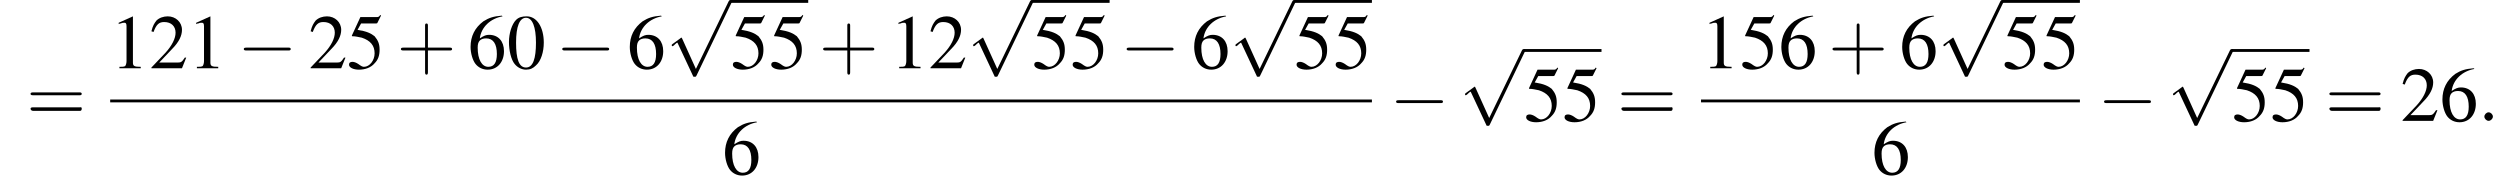<?xml version='1.0' encoding='UTF-8'?>
<!---8.4-->
<svg version='1.1' xmlns='http://www.w3.org/2000/svg' xmlns:xlink='http://www.w3.org/1999/xlink' width='351.7pt' height='25.5pt' viewBox='60.8 81.1 351.7 25.5'>
<defs>
<path id='g7-58' d='M2.1-.6C2.1-.9 1.8-1.2 1.5-1.2S.9-.9 .9-.6S1.2 0 1.5 0S2.1-.3 2.1-.6Z'/>
<use id='g11-48' xlink:href='#g3-48'/>
<use id='g11-49' xlink:href='#g3-49'/>
<use id='g11-50' xlink:href='#g3-50'/>
<use id='g11-53' xlink:href='#g3-53'/>
<use id='g11-54' xlink:href='#g3-54'/>
<path id='g3-48' d='M2.8-7.3C2.2-7.3 1.7-7.2 1.3-6.8C.7-6.2 .3-4.9 .3-3.7C.3-2.5 .6-1.2 1.1-.6C1.5-.1 2.1 .2 2.7 .2C3.3 .2 3.7 0 4.1-.4C4.8-1 5.2-2.3 5.2-3.6C5.2-5.8 4.2-7.3 2.8-7.3ZM2.7-7.1C3.6-7.1 4.1-5.8 4.1-3.6S3.7-.1 2.7-.1S1.3-1.3 1.3-3.6C1.3-5.9 1.8-7.1 2.7-7.1Z'/>
<path id='g3-49' d='M3.2-7.3L1.2-6.4V-6.2C1.3-6.3 1.5-6.3 1.5-6.3C1.7-6.4 1.9-6.4 2-6.4C2.2-6.4 2.3-6.3 2.3-5.9V-1C2.3-.7 2.2-.4 2.1-.3C1.9-.2 1.7-.2 1.3-.2V0H4.3V-.2C3.4-.2 3.2-.3 3.2-.8V-7.3L3.2-7.3Z'/>
<path id='g3-50' d='M5.2-1.5L5-1.5C4.6-.9 4.5-.8 4-.8H1.4L3.2-2.7C4.2-3.7 4.6-4.6 4.6-5.4C4.6-6.5 3.7-7.3 2.6-7.3C2-7.3 1.4-7.1 1-6.7C.7-6.3 .5-6 .3-5.2L.6-5.1C1-6.2 1.4-6.5 2.1-6.5C3.1-6.5 3.7-5.9 3.7-5C3.7-4.2 3.2-3.2 2.3-2.2L.3-.1V0H4.6L5.2-1.5Z'/>
<path id='g3-53' d='M2-6.3H4.1C4.3-6.3 4.3-6.4 4.3-6.4L4.8-7.4L4.7-7.5C4.5-7.2 4.4-7.2 4.2-7.2H1.9L.7-4.6C.7-4.6 .7-4.6 .7-4.6C.7-4.5 .7-4.5 .8-4.5C1.2-4.5 1.6-4.4 2.1-4.3C3.3-3.9 3.9-3.2 3.9-2.1C3.9-1.1 3.2-.2 2.4-.2C2.2-.2 2-.3 1.6-.6C1.3-.8 1-.9 .8-.9C.5-.9 .3-.8 .3-.5C.3-.1 .9 .2 1.7 .2C2.6 .2 3.4-.1 3.9-.7C4.4-1.2 4.6-1.8 4.6-2.6C4.6-3.4 4.4-3.9 3.9-4.5C3.4-4.9 2.8-5.2 1.5-5.4L2-6.3Z'/>
<path id='g3-54' d='M4.8-7.4C3.6-7.3 3-7.1 2.2-6.6C1-5.7 .4-4.5 .4-3C.4-2.1 .7-1.1 1.1-.6C1.5-.1 2.1 .2 2.8 .2C4.2 .2 5.1-.9 5.1-2.4C5.1-3.8 4.3-4.7 3-4.7C2.6-4.7 2.3-4.6 1.7-4.2C1.9-5.8 3.2-7 4.9-7.3L4.8-7.4ZM2.6-4.2C3.6-4.2 4.1-3.4 4.1-2C4.1-.8 3.7-.2 2.9-.2C2-.2 1.4-1.2 1.4-2.9C1.4-3.4 1.5-3.7 1.7-3.9C1.9-4.1 2.2-4.2 2.6-4.2Z'/>
<path id='g12-43' d='M4.4-2.5H7.5C7.6-2.5 7.8-2.5 7.8-2.7S7.6-2.9 7.5-2.9H4.4V-6C4.4-6.1 4.4-6.3 4.2-6.3S4-6.1 4-6V-2.9H1C.8-2.9 .6-2.9 .6-2.7S.8-2.5 1-2.5H4V.5C4 .7 4 .9 4.2 .9S4.4 .7 4.4 .5V-2.5Z'/>
<path id='g12-61' d='M7.5-3.6C7.6-3.6 7.8-3.6 7.8-3.8S7.6-4 7.5-4H1C.8-4 .6-4 .6-3.8S.8-3.6 1-3.6H7.5ZM7.5-1.4C7.6-1.4 7.8-1.4 7.8-1.7S7.6-1.9 7.5-1.9H1C.8-1.9 .6-1.9 .6-1.7S.8-1.4 1-1.4H7.5Z'/>
<path id='g1-0' d='M7.2-2.5C7.3-2.5 7.5-2.5 7.5-2.7S7.3-2.9 7.2-2.9H1.3C1.1-2.9 .9-2.9 .9-2.7S1.1-2.5 1.3-2.5H7.2Z'/>
<path id='g1-112' d='M4.2 9.3L2.3 5.1C2.2 4.9 2.2 4.9 2.2 4.9C2.1 4.9 2.1 4.9 2 5L.9 5.8C.8 5.9 .8 5.9 .8 5.9C.8 6 .8 6.1 .9 6.1C1 6.1 1.2 5.9 1.3 5.8C1.3 5.8 1.5 5.6 1.6 5.6L3.8 10.3C3.8 10.4 3.9 10.4 4 10.4C4.2 10.4 4.2 10.4 4.3 10.2L9.2 0C9.3-.2 9.3-.2 9.3-.2C9.3-.3 9.2-.4 9.1-.4C9-.4 8.9-.4 8.8-.2L4.2 9.3Z'/>
</defs>
<g id='page1'>

<use x='64.5' y='98.1' xlink:href='#g12-61'/>
<use x='76.3' y='90.7' xlink:href='#g11-49'/>
<use x='81.8' y='90.7' xlink:href='#g11-50'/>
<use x='87.2' y='90.7' xlink:href='#g11-49'/>
<use x='94.2' y='90.7' xlink:href='#g1-0'/>
<use x='104.2' y='90.7' xlink:href='#g11-50'/>
<use x='109.6' y='90.7' xlink:href='#g11-53'/>
<use x='116.6' y='90.7' xlink:href='#g12-43'/>
<use x='126.6' y='90.7' xlink:href='#g11-54'/>
<use x='132.1' y='90.7' xlink:href='#g11-48'/>
<use x='139' y='90.7' xlink:href='#g1-0'/>
<use x='149' y='90.7' xlink:href='#g11-54'/>
<use x='154.5' y='81.5' xlink:href='#g1-112'/>
<rect x='163.6' y='81.1' height='.4' width='10.9'/>
<use x='163.6' y='90.7' xlink:href='#g11-53'/>
<use x='169' y='90.7' xlink:href='#g11-53'/>
<use x='176' y='90.7' xlink:href='#g12-43'/>
<use x='186' y='90.7' xlink:href='#g11-49'/>
<use x='191.4' y='90.7' xlink:href='#g11-50'/>
<use x='196.9' y='81.5' xlink:href='#g1-112'/>
<rect x='206' y='81.1' height='.4' width='10.9'/>
<use x='206' y='90.7' xlink:href='#g11-53'/>
<use x='211.4' y='90.7' xlink:href='#g11-53'/>
<use x='218.4' y='90.7' xlink:href='#g1-0'/>
<use x='228.4' y='90.7' xlink:href='#g11-54'/>
<use x='233.8' y='81.5' xlink:href='#g1-112'/>
<rect x='242.9' y='81.1' height='.4' width='10.9'/>
<use x='242.9' y='90.7' xlink:href='#g11-53'/>
<use x='248.4' y='90.7' xlink:href='#g11-53'/>
<rect x='76.3' y='95.1' height='.4' width='177.5'/>
<use x='162.4' y='105.6' xlink:href='#g11-54'/>
<use x='256.3' y='98.1' xlink:href='#g1-0'/>
<use x='266.1' y='88.4' xlink:href='#g1-112'/>
<rect x='275.2' y='88' height='.4' width='10.9'/>
<use x='275.2' y='98.1' xlink:href='#g11-53'/>
<use x='280.6' y='98.1' xlink:href='#g11-53'/>
<use x='288.3' y='98.1' xlink:href='#g12-61'/>
<use x='300.1' y='90.7' xlink:href='#g11-49'/>
<use x='305.6' y='90.7' xlink:href='#g11-53'/>
<use x='311' y='90.7' xlink:href='#g11-54'/>
<use x='318' y='90.7' xlink:href='#g12-43'/>
<use x='328' y='90.7' xlink:href='#g11-54'/>
<use x='333.4' y='81.5' xlink:href='#g1-112'/>
<rect x='342.5' y='81.1' height='.4' width='10.9'/>
<use x='342.5' y='90.7' xlink:href='#g11-53'/>
<use x='348' y='90.7' xlink:href='#g11-53'/>
<rect x='300.1' y='95.1' height='.4' width='53.3'/>
<use x='324.1' y='105.6' xlink:href='#g11-54'/>
<use x='355.9' y='98.1' xlink:href='#g1-0'/>
<use x='365.7' y='88.4' xlink:href='#g1-112'/>
<rect x='374.8' y='88' height='.4' width='10.9'/>
<use x='374.8' y='98.1' xlink:href='#g11-53'/>
<use x='380.2' y='98.1' xlink:href='#g11-53'/>
<use x='387.9' y='98.1' xlink:href='#g12-61'/>
<use x='398.5' y='98.1' xlink:href='#g11-50'/>
<use x='404' y='98.1' xlink:href='#g11-54'/>
<use x='409.4' y='98.1' xlink:href='#g7-58'/>
</g>
</svg>